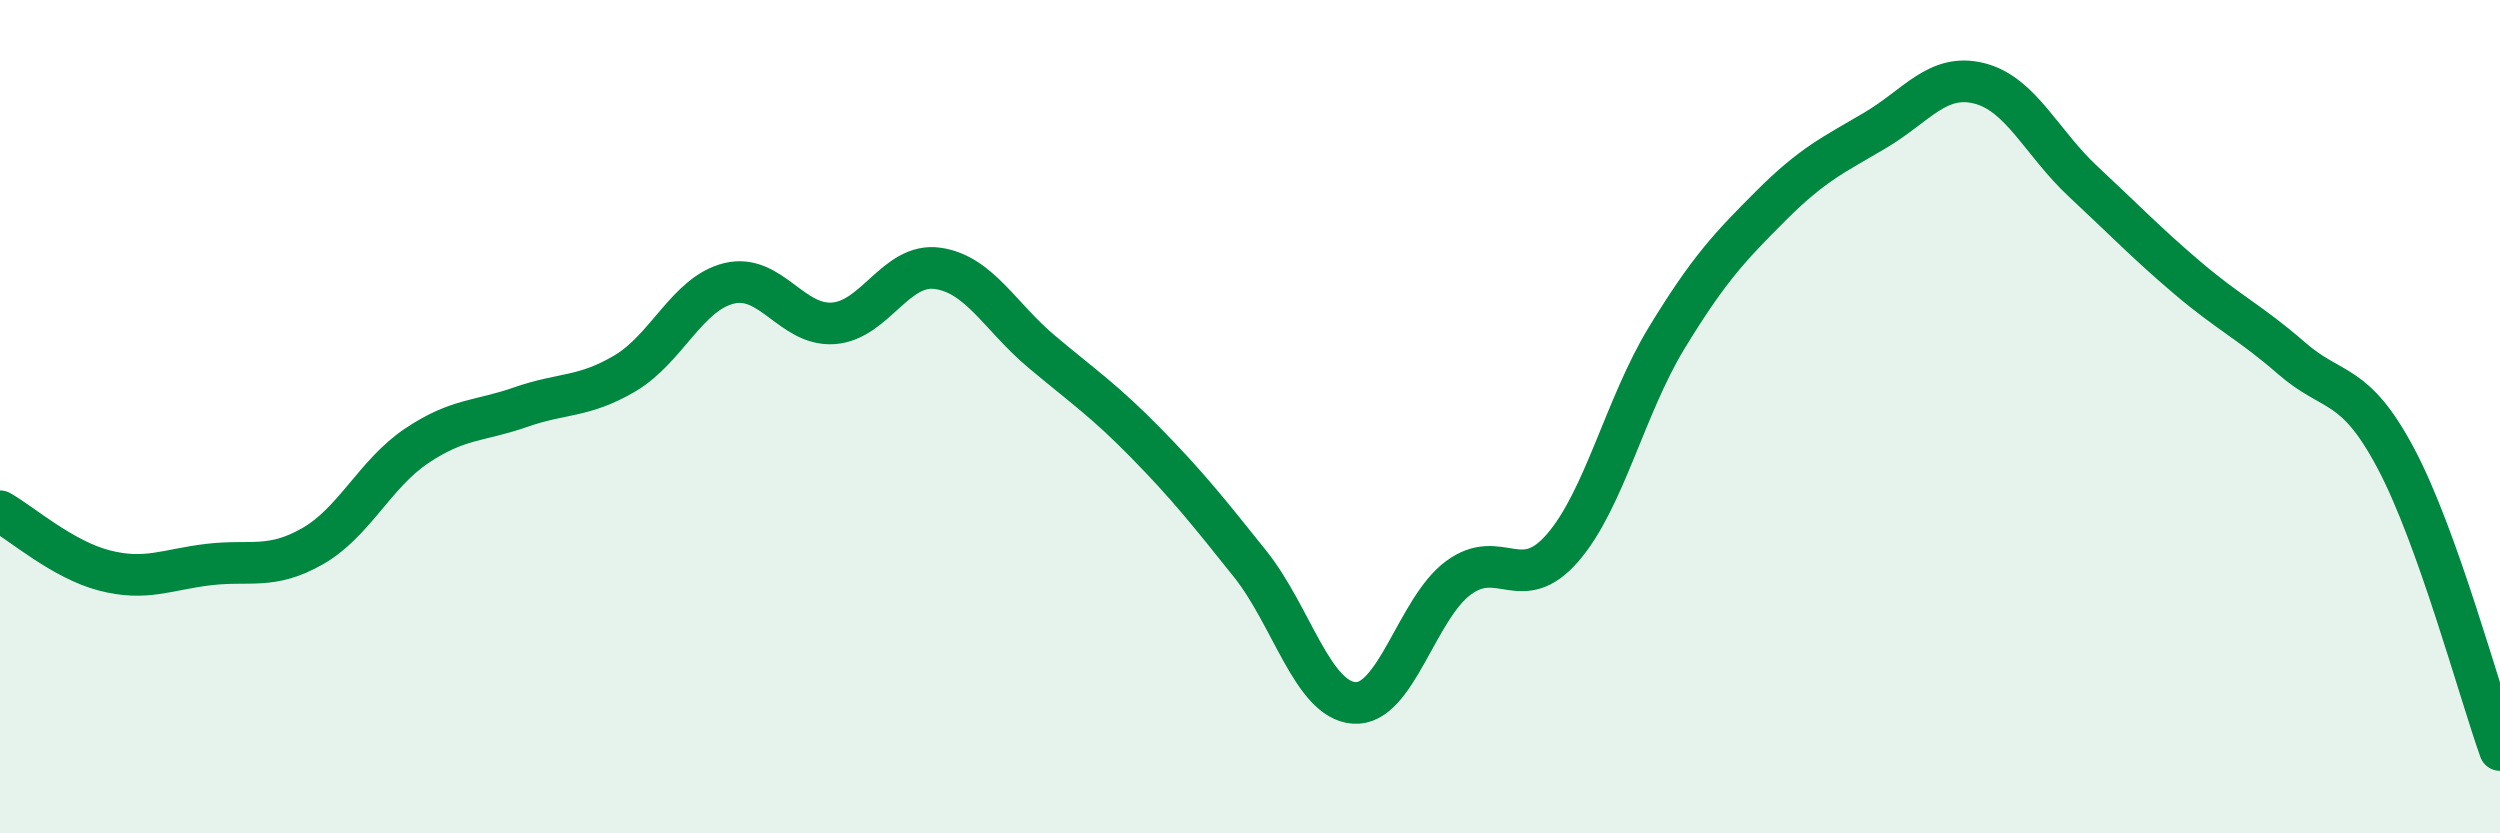 
    <svg width="60" height="20" viewBox="0 0 60 20" xmlns="http://www.w3.org/2000/svg">
      <path
        d="M 0,12.27 C 0.5,12.55 1.5,13.43 2.5,13.69 C 3.5,13.95 4,13.67 5,13.55 C 6,13.43 6.5,13.68 7.5,13.11 C 8.5,12.54 9,11.37 10,10.7 C 11,10.03 11.5,10.12 12.5,9.77 C 13.5,9.42 14,9.55 15,8.96 C 16,8.37 16.5,7.04 17.5,6.8 C 18.5,6.56 19,7.83 20,7.76 C 21,7.69 21.5,6.3 22.5,6.44 C 23.5,6.58 24,7.6 25,8.44 C 26,9.28 26.5,9.61 27.5,10.63 C 28.5,11.65 29,12.28 30,13.53 C 31,14.78 31.5,16.8 32.5,16.87 C 33.5,16.94 34,14.61 35,13.87 C 36,13.13 36.5,14.3 37.5,13.15 C 38.5,12 39,9.75 40,8.11 C 41,6.47 41.5,5.94 42.5,4.94 C 43.5,3.94 44,3.72 45,3.13 C 46,2.54 46.5,1.75 47.5,2 C 48.5,2.25 49,3.43 50,4.36 C 51,5.29 51.5,5.82 52.5,6.67 C 53.5,7.52 54,7.73 55,8.6 C 56,9.47 56.5,9.12 57.5,11 C 58.5,12.88 59.5,16.6 60,18L60 20L0 20Z"
        fill="#008740"
        opacity="0.1"
        stroke-linecap="round"
        stroke-linejoin="round"
      />
      <path
        d="M 0,12.27 C 0.5,12.55 1.5,13.43 2.5,13.69 C 3.5,13.95 4,13.67 5,13.55 C 6,13.43 6.5,13.68 7.5,13.11 C 8.5,12.54 9,11.37 10,10.7 C 11,10.03 11.5,10.12 12.5,9.77 C 13.5,9.42 14,9.55 15,8.96 C 16,8.37 16.5,7.04 17.5,6.8 C 18.5,6.56 19,7.83 20,7.76 C 21,7.69 21.5,6.3 22.5,6.44 C 23.5,6.58 24,7.6 25,8.44 C 26,9.28 26.5,9.61 27.5,10.63 C 28.5,11.65 29,12.28 30,13.53 C 31,14.78 31.5,16.8 32.5,16.87 C 33.5,16.94 34,14.61 35,13.87 C 36,13.13 36.5,14.3 37.5,13.15 C 38.5,12 39,9.75 40,8.11 C 41,6.47 41.5,5.94 42.5,4.94 C 43.5,3.94 44,3.72 45,3.13 C 46,2.54 46.5,1.75 47.5,2 C 48.5,2.25 49,3.43 50,4.36 C 51,5.29 51.5,5.82 52.5,6.67 C 53.5,7.52 54,7.73 55,8.6 C 56,9.47 56.5,9.12 57.5,11 C 58.5,12.88 59.5,16.6 60,18"
        stroke="#008740"
        stroke-width="1"
        fill="none"
        stroke-linecap="round"
        stroke-linejoin="round"
      />
    </svg>
  
